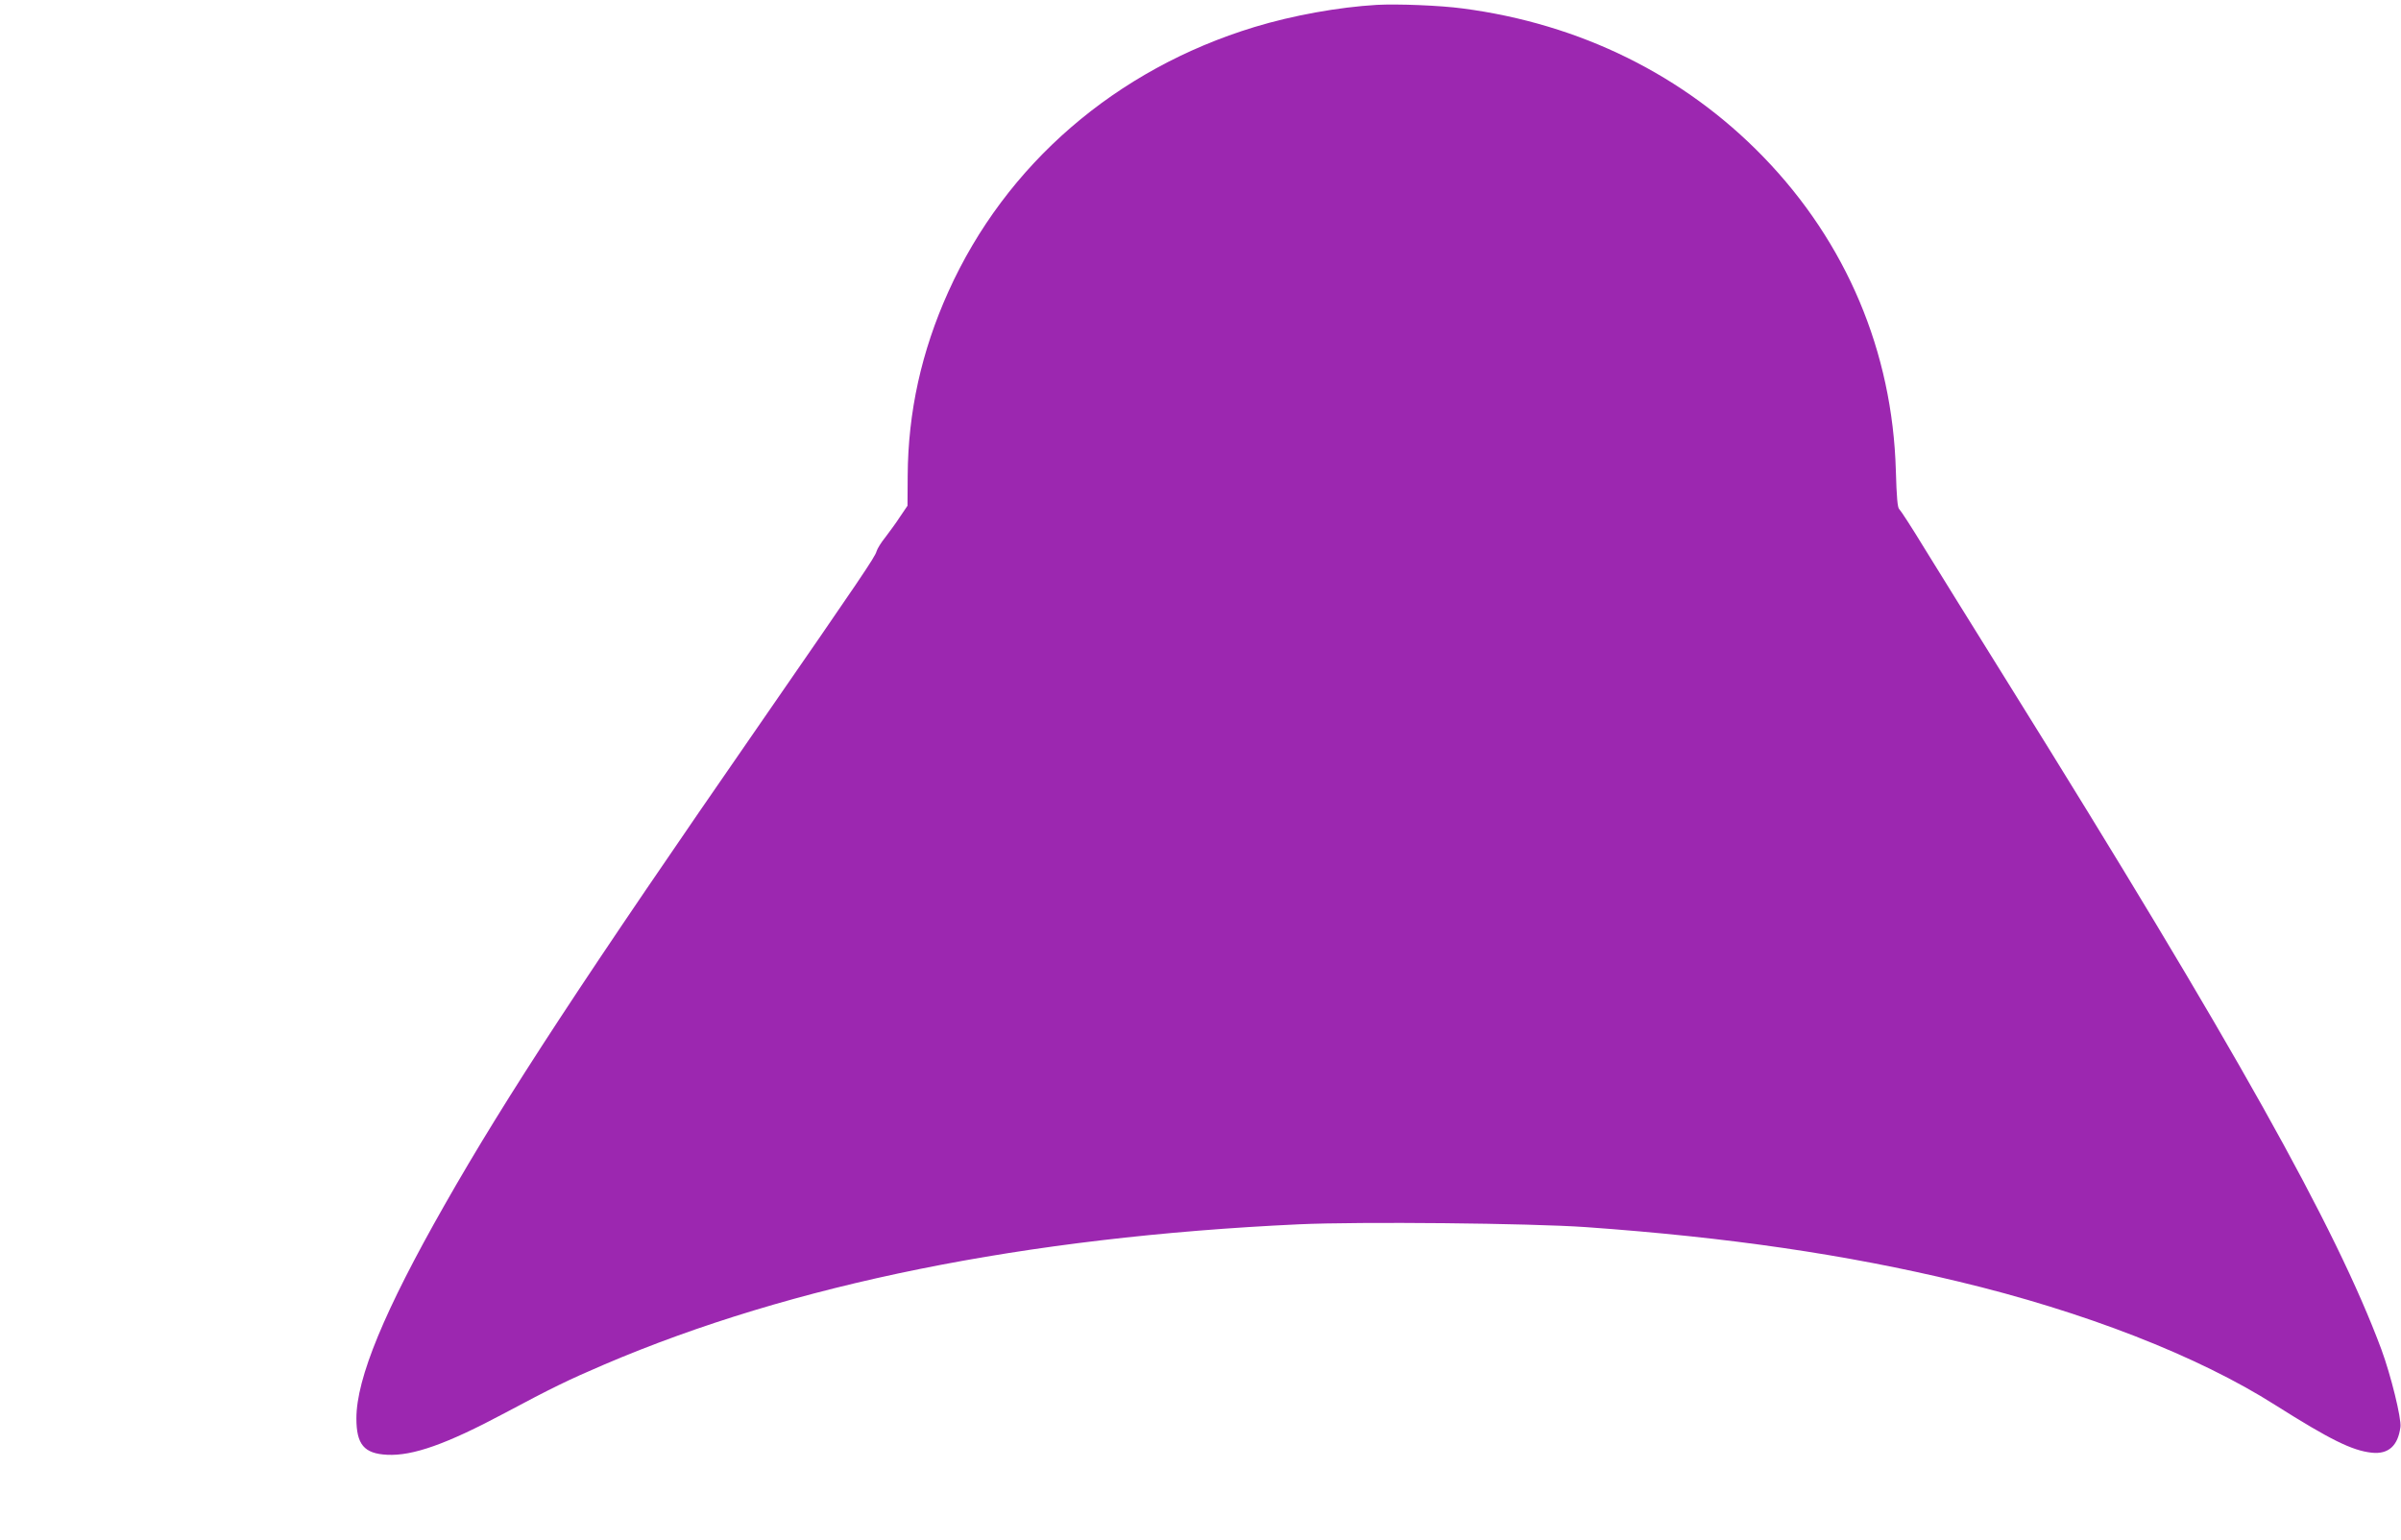 <?xml version="1.0" standalone="no"?>
<!DOCTYPE svg PUBLIC "-//W3C//DTD SVG 20010904//EN"
 "http://www.w3.org/TR/2001/REC-SVG-20010904/DTD/svg10.dtd">
<svg version="1.0" xmlns="http://www.w3.org/2000/svg"
 width="1280pt" height="821pt" viewBox="0 0 1280 821"
 preserveAspectRatio="xMidYMid meet">
<g transform="translate(0,821) scale(0.1,-0.1)"
fill="#9c27b0" stroke="none">
<path d="M7340 8184 c-204 -12 -448 -56 -652 -118 -739 -225 -1326 -732 -1632
-1411 -144 -319 -215 -643 -217 -981 l-1 -161 -40 -59 c-21 -33 -57 -81 -78
-109 -22 -27 -43 -61 -47 -75 -7 -29 -83 -141 -618 -915 -938 -1355 -1356
-1992 -1685 -2571 -320 -562 -470 -924 -470 -1138 0 -139 41 -188 164 -194
136 -7 317 57 626 222 251 134 339 177 533 260 1002 428 2242 679 3701 747
327 15 1231 6 1531 -15 759 -54 1386 -146 1985 -290 672 -161 1278 -397 1690
-659 293 -185 410 -243 515 -254 88 -9 139 37 152 137 6 45 -51 277 -102 415
-242 650 -783 1616 -1988 3550 -182 292 -384 618 -450 725 -65 107 -125 199
-132 205 -9 7 -14 63 -18 205 -18 635 -264 1217 -707 1674 -422 435 -975 709
-1603 791 -118 16 -348 25 -457 19z"/>
</g>
</svg>
